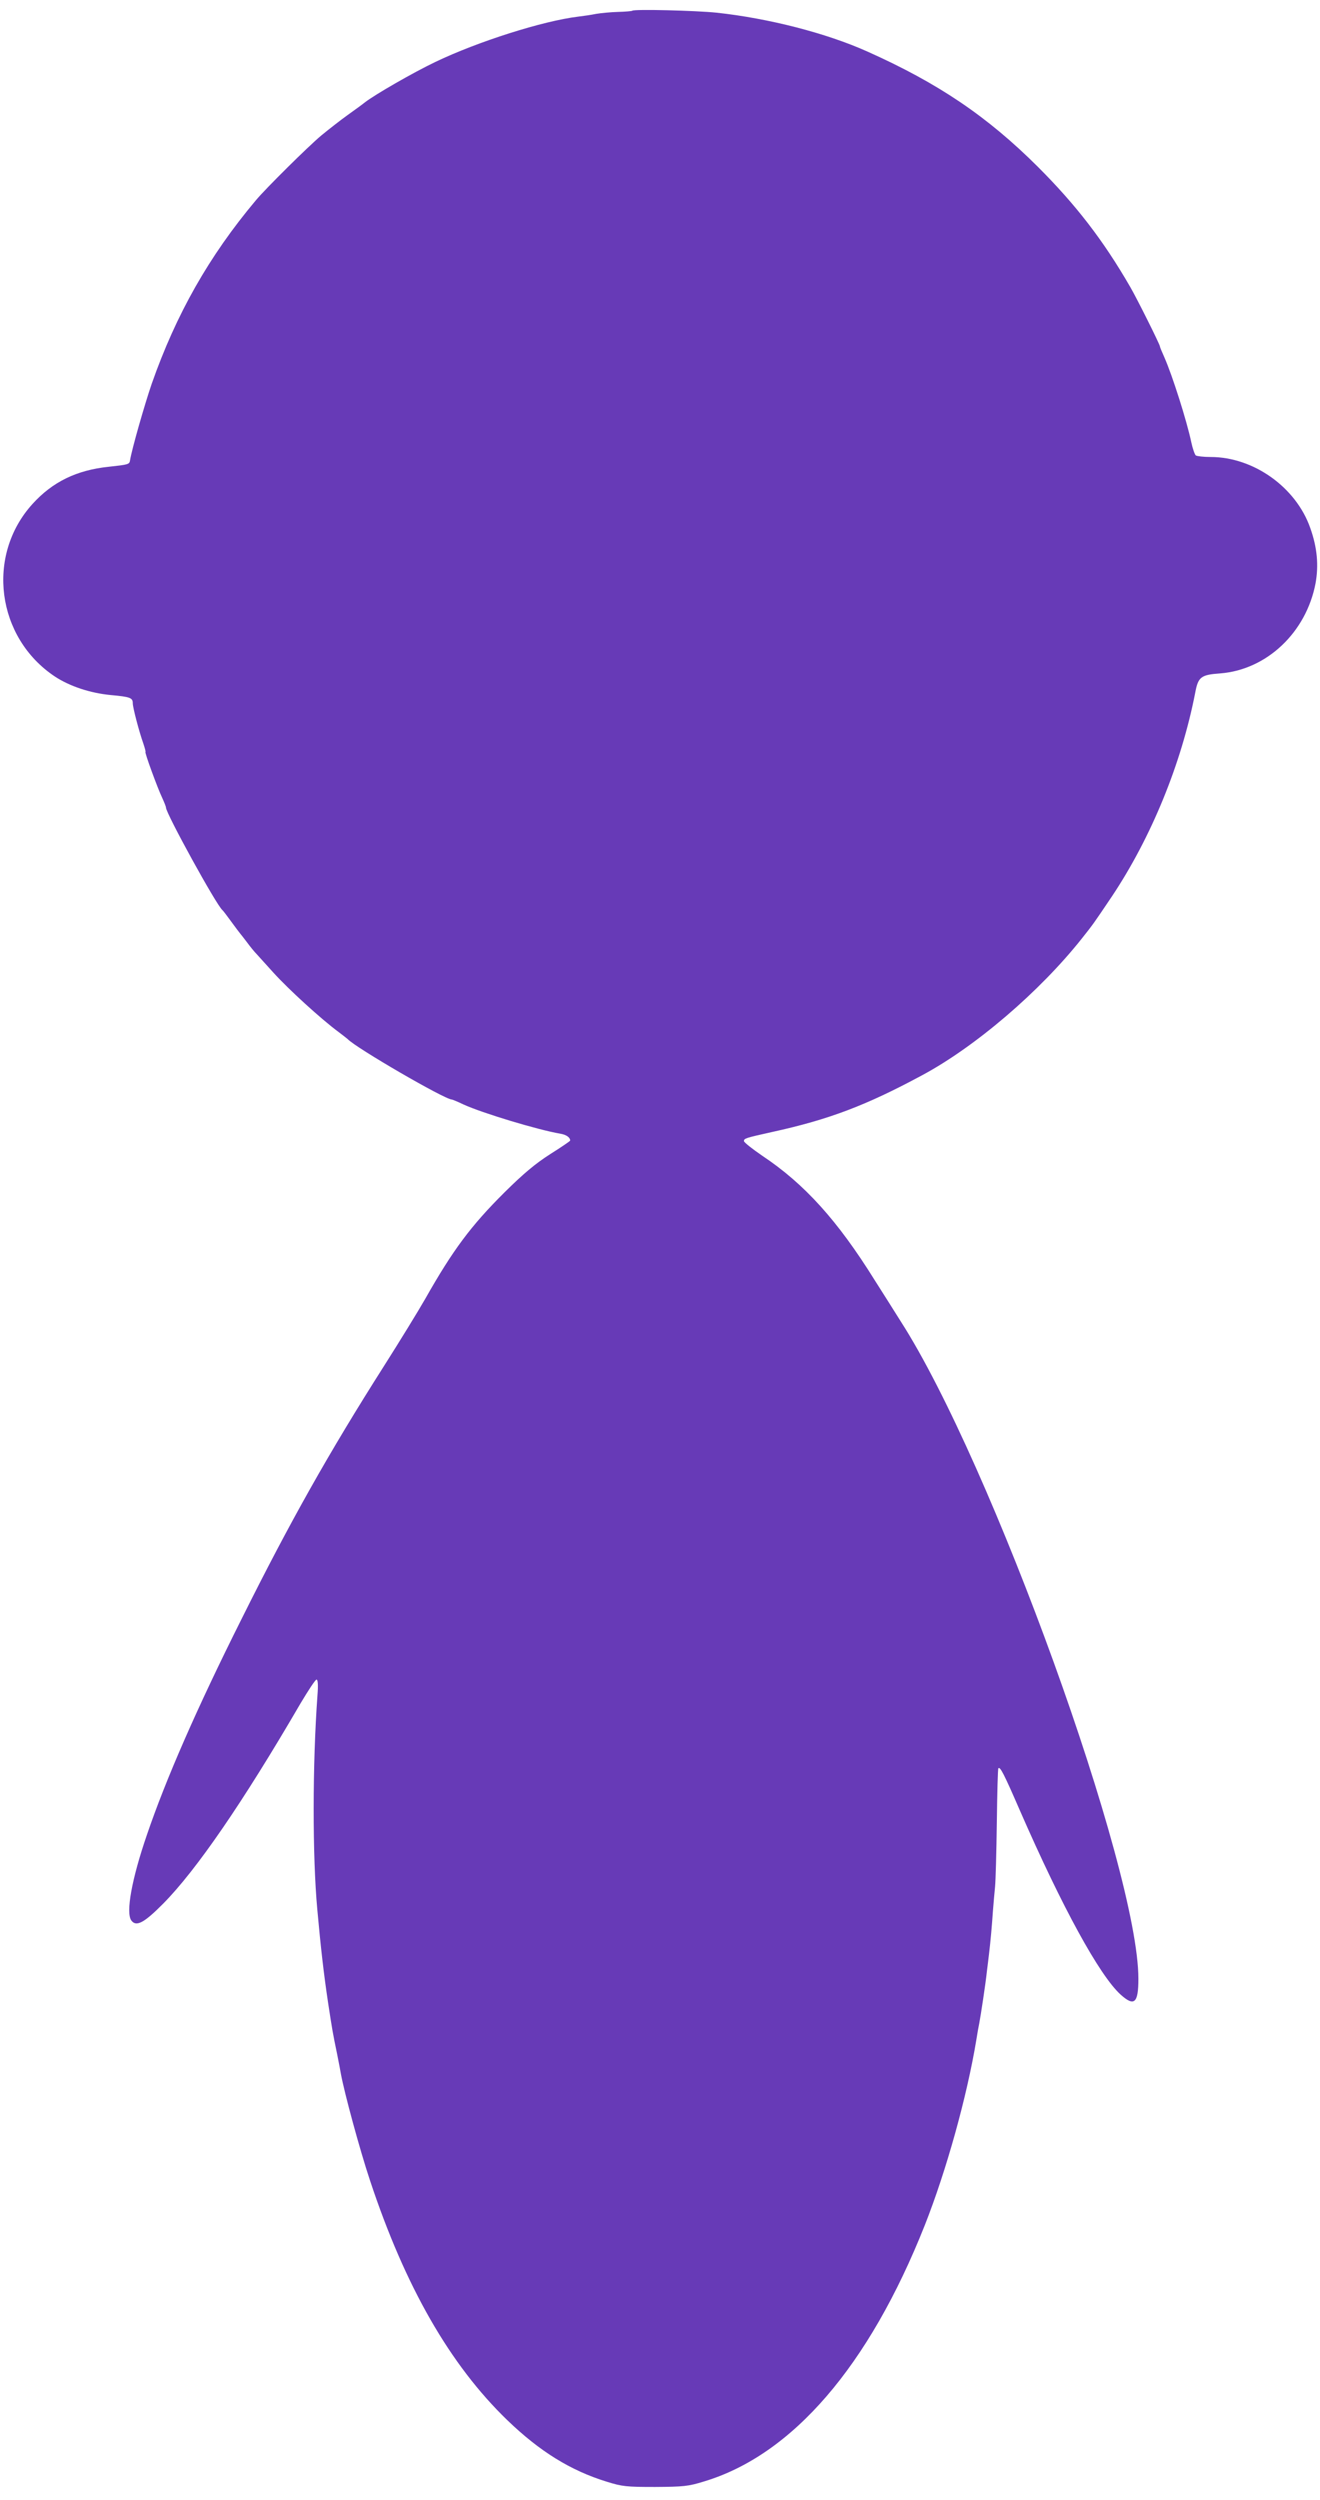 <?xml version="1.0" standalone="no"?>
<!DOCTYPE svg PUBLIC "-//W3C//DTD SVG 20010904//EN"
 "http://www.w3.org/TR/2001/REC-SVG-20010904/DTD/svg10.dtd">
<svg version="1.0" xmlns="http://www.w3.org/2000/svg"
 width="676pt" height="1280pt" viewBox="0 0 676 1280"
 preserveAspectRatio="xMidYMid meet">
<g transform="translate(0,1280) scale(0.1,-0.1)"
fill="#673ab7" stroke="none">
<path d="M3238 12745 c-2 -2 -35 -5 -73 -6 -38 -1 -88 -6 -112 -10 -24 -5 -65
-11 -91 -14 -182 -22 -515 -128 -732 -232 -115 -55 -311 -168 -361 -207 -15
-12 -55 -41 -90 -66 -35 -25 -95 -72 -134 -104 -69 -58 -286 -273 -335 -332
-240 -286 -408 -583 -533 -939 -36 -105 -102 -335 -111 -392 -3 -21 -9 -22
-109 -33 -164 -17 -288 -77 -391 -191 -239 -264 -184 -684 115 -883 76 -50
181 -85 287 -95 99 -9 112 -14 112 -42 0 -22 32 -144 54 -206 8 -24 13 -43 11
-43 -6 0 62 -186 86 -236 10 -22 19 -44 19 -49 0 -30 259 -501 289 -525 4 -3
24 -30 46 -60 22 -30 42 -57 45 -60 3 -3 18 -23 35 -45 16 -22 39 -50 50 -61
11 -12 49 -54 85 -94 76 -84 244 -238 335 -305 22 -17 42 -32 45 -35 40 -44
498 -310 534 -310 3 0 30 -11 59 -25 96 -44 380 -130 497 -150 30 -5 50 -19
50 -35 0 -3 -46 -34 -103 -70 -75 -48 -136 -99 -233 -195 -173 -172 -265 -296
-406 -545 -36 -63 -133 -221 -215 -350 -277 -436 -478 -792 -726 -1290 -229
-457 -388 -821 -485 -1106 -77 -224 -109 -399 -79 -438 25 -33 65 -12 163 87
170 172 409 520 703 1025 40 67 76 122 82 122 7 0 9 -27 5 -78 -26 -357 -26
-828 -1 -1099 18 -199 33 -329 55 -476 22 -144 24 -156 47 -267 8 -41 17 -86
19 -100 18 -97 96 -386 149 -545 180 -543 409 -943 703 -1227 166 -160 324
-258 509 -315 80 -25 102 -27 248 -27 145 1 169 3 250 28 453 136 845 591
1131 1312 111 281 216 659 264 949 5 33 12 71 15 85 7 36 33 206 39 265 4 28
8 68 11 90 8 66 15 146 20 220 3 39 8 95 11 125 3 30 7 178 9 328 2 151 5 276
8 278 9 9 28 -27 110 -216 218 -499 408 -845 516 -943 70 -63 91 -44 91 81 0
561 -751 2640 -1217 3366 -37 59 -97 154 -134 212 -190 305 -359 492 -575 636
-51 35 -93 68 -94 75 0 14 6 16 145 47 288 63 479 135 765 289 275 147 605
430 820 701 60 76 56 70 155 217 200 300 355 677 426 1042 15 81 29 92 129 99
238 19 439 210 487 460 17 93 9 184 -27 285 -73 208 -290 363 -510 363 -36 0
-70 4 -76 8 -5 4 -16 34 -23 67 -23 110 -97 342 -137 433 -13 29 -24 55 -24
59 0 9 -116 242 -152 304 -138 239 -278 420 -473 615 -259 258 -510 428 -875
591 -208 93 -502 169 -770 198 -106 11 -423 19 -432 10z"/>
</g>
</svg>
